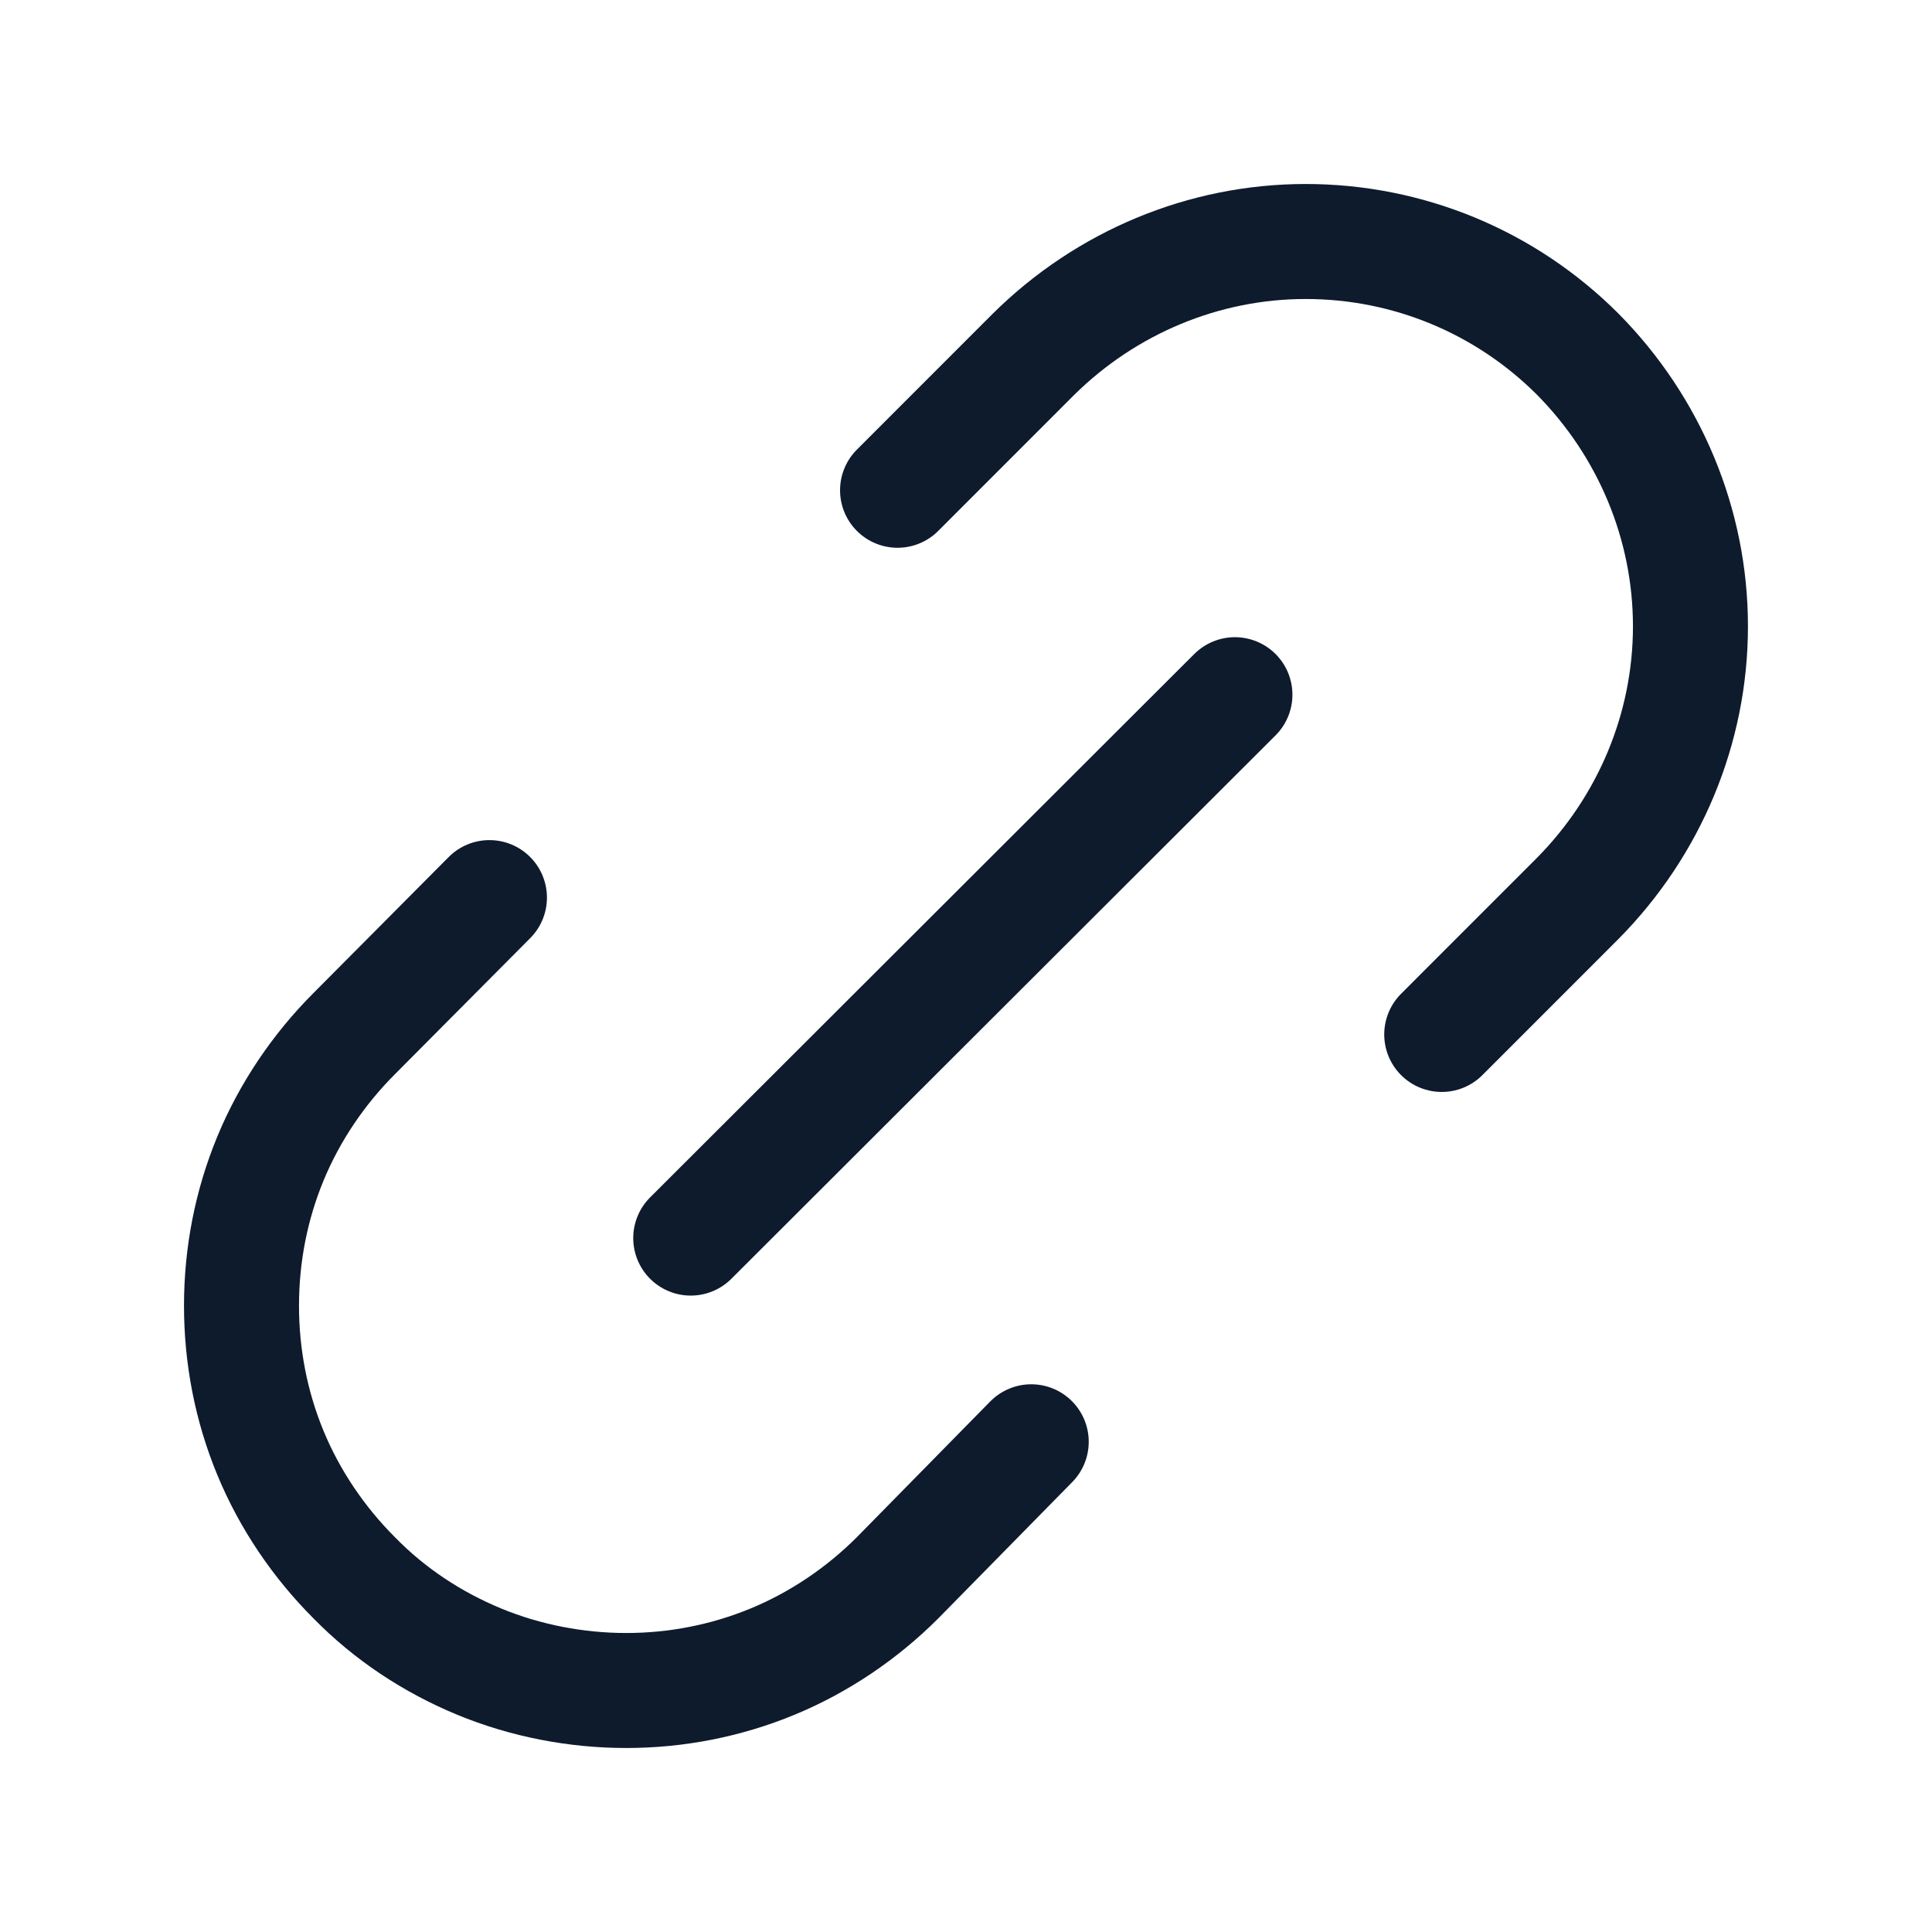 <svg width="42" height="42" viewBox="0 0 42 42" fill="none" xmlns="http://www.w3.org/2000/svg">
<g clip-path="url(#clip0_2604_6992)">
<path d="M22.418 31.343L19.512 34.3C18.742 35.07 17.815 35.7 16.8 36.12C15.785 36.54 14.7 36.75 13.615 36.75C12.53 36.75 11.428 36.54 10.412 36.12C9.398 35.7 8.47 35.088 7.7 34.3C6.93 33.53 6.3 32.603 5.88 31.588C5.46 30.573 5.25 29.488 5.25 28.385C5.25 27.283 5.46 26.198 5.88 25.183C6.3 24.168 6.93 23.24 7.7 22.47L10.64 19.513" stroke="#0D1B2D" stroke-width="2.5" stroke-miterlimit="10" stroke-linecap="round"/>
<path d="M19.512 10.658L22.469 7.7C24.044 6.143 26.162 5.25 28.384 5.25C30.607 5.25 32.724 6.125 34.299 7.7C35.857 9.275 36.749 11.393 36.749 13.615C36.749 15.838 35.857 17.955 34.299 19.53L31.342 22.488" stroke="#0D1B2D" stroke-width="2.5" stroke-miterlimit="10" stroke-linecap="round"/>
<path d="M15.016 26.915L26.846 15.102" stroke="#0D1B2D" stroke-width="2.5" stroke-miterlimit="10" stroke-linecap="round"/>
</g>
<defs>
<clipPath id="clip0_2604_6992">
<rect width="42" height="42" fill="white"/>
</clipPath>
</defs>
</svg>
